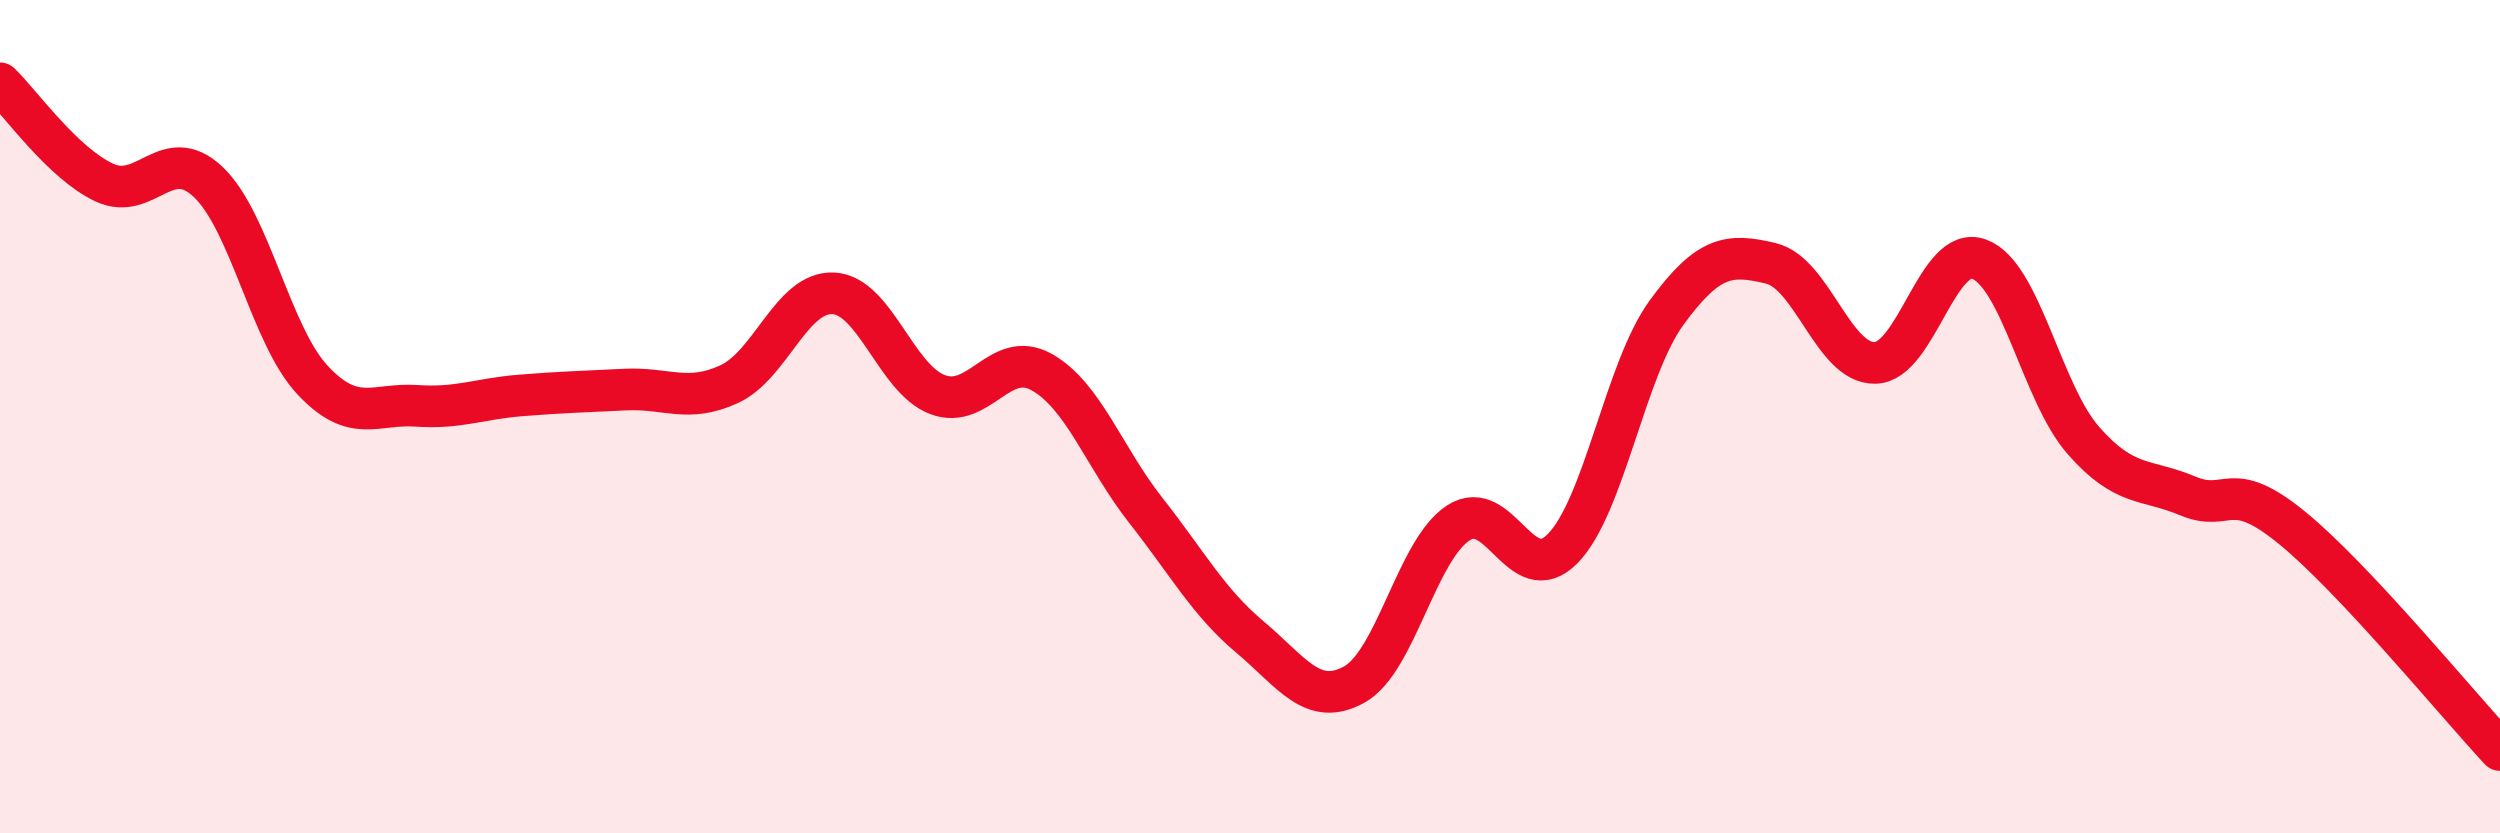 
    <svg width="60" height="20" viewBox="0 0 60 20" xmlns="http://www.w3.org/2000/svg">
      <path
        d="M 0,2 C 0.5,2.48 1.5,3.91 2.5,4.38 C 3.5,4.85 4,3.42 5,4.37 C 6,5.32 6.5,8.05 7.5,9.12 C 8.5,10.19 9,9.67 10,9.74 C 11,9.81 11.5,9.57 12.5,9.49 C 13.5,9.41 14,9.4 15,9.35 C 16,9.3 16.5,9.68 17.5,9.22 C 18.5,8.76 19,6.99 20,7.04 C 21,7.09 21.5,9.09 22.5,9.47 C 23.5,9.85 24,8.37 25,8.93 C 26,9.49 26.5,10.98 27.5,12.25 C 28.5,13.52 29,14.45 30,15.29 C 31,16.13 31.5,16.98 32.5,16.43 C 33.5,15.88 34,13.2 35,12.55 C 36,11.9 36.5,14.18 37.5,13.17 C 38.5,12.16 39,8.87 40,7.5 C 41,6.13 41.5,6.08 42.5,6.32 C 43.5,6.56 44,8.73 45,8.71 C 46,8.69 46.5,5.85 47.5,6.22 C 48.5,6.59 49,9.43 50,10.57 C 51,11.71 51.5,11.48 52.5,11.9 C 53.5,12.32 53.5,11.44 55,12.66 C 56.5,13.88 59,16.93 60,18L60 20L0 20Z"
        fill="#EB0A25"
        opacity="0.1"
        stroke-linecap="round"
        stroke-linejoin="round"
      />
      <path
        d="M 0,2 C 0.5,2.48 1.5,3.91 2.5,4.38 C 3.5,4.85 4,3.42 5,4.37 C 6,5.32 6.5,8.05 7.5,9.12 C 8.5,10.19 9,9.67 10,9.74 C 11,9.81 11.5,9.57 12.5,9.49 C 13.5,9.41 14,9.4 15,9.35 C 16,9.3 16.5,9.68 17.5,9.22 C 18.5,8.76 19,6.99 20,7.04 C 21,7.09 21.5,9.09 22.5,9.47 C 23.5,9.85 24,8.37 25,8.93 C 26,9.49 26.5,10.98 27.5,12.25 C 28.5,13.52 29,14.45 30,15.29 C 31,16.13 31.5,16.98 32.5,16.43 C 33.5,15.88 34,13.2 35,12.55 C 36,11.9 36.5,14.18 37.5,13.17 C 38.5,12.16 39,8.87 40,7.5 C 41,6.13 41.5,6.08 42.5,6.32 C 43.5,6.56 44,8.73 45,8.71 C 46,8.69 46.5,5.85 47.5,6.22 C 48.5,6.59 49,9.43 50,10.57 C 51,11.71 51.5,11.48 52.5,11.9 C 53.5,12.32 53.5,11.44 55,12.66 C 56.5,13.88 59,16.93 60,18"
        stroke="#EB0A25"
        stroke-width="1"
        fill="none"
        stroke-linecap="round"
        stroke-linejoin="round"
      />
    </svg>
  